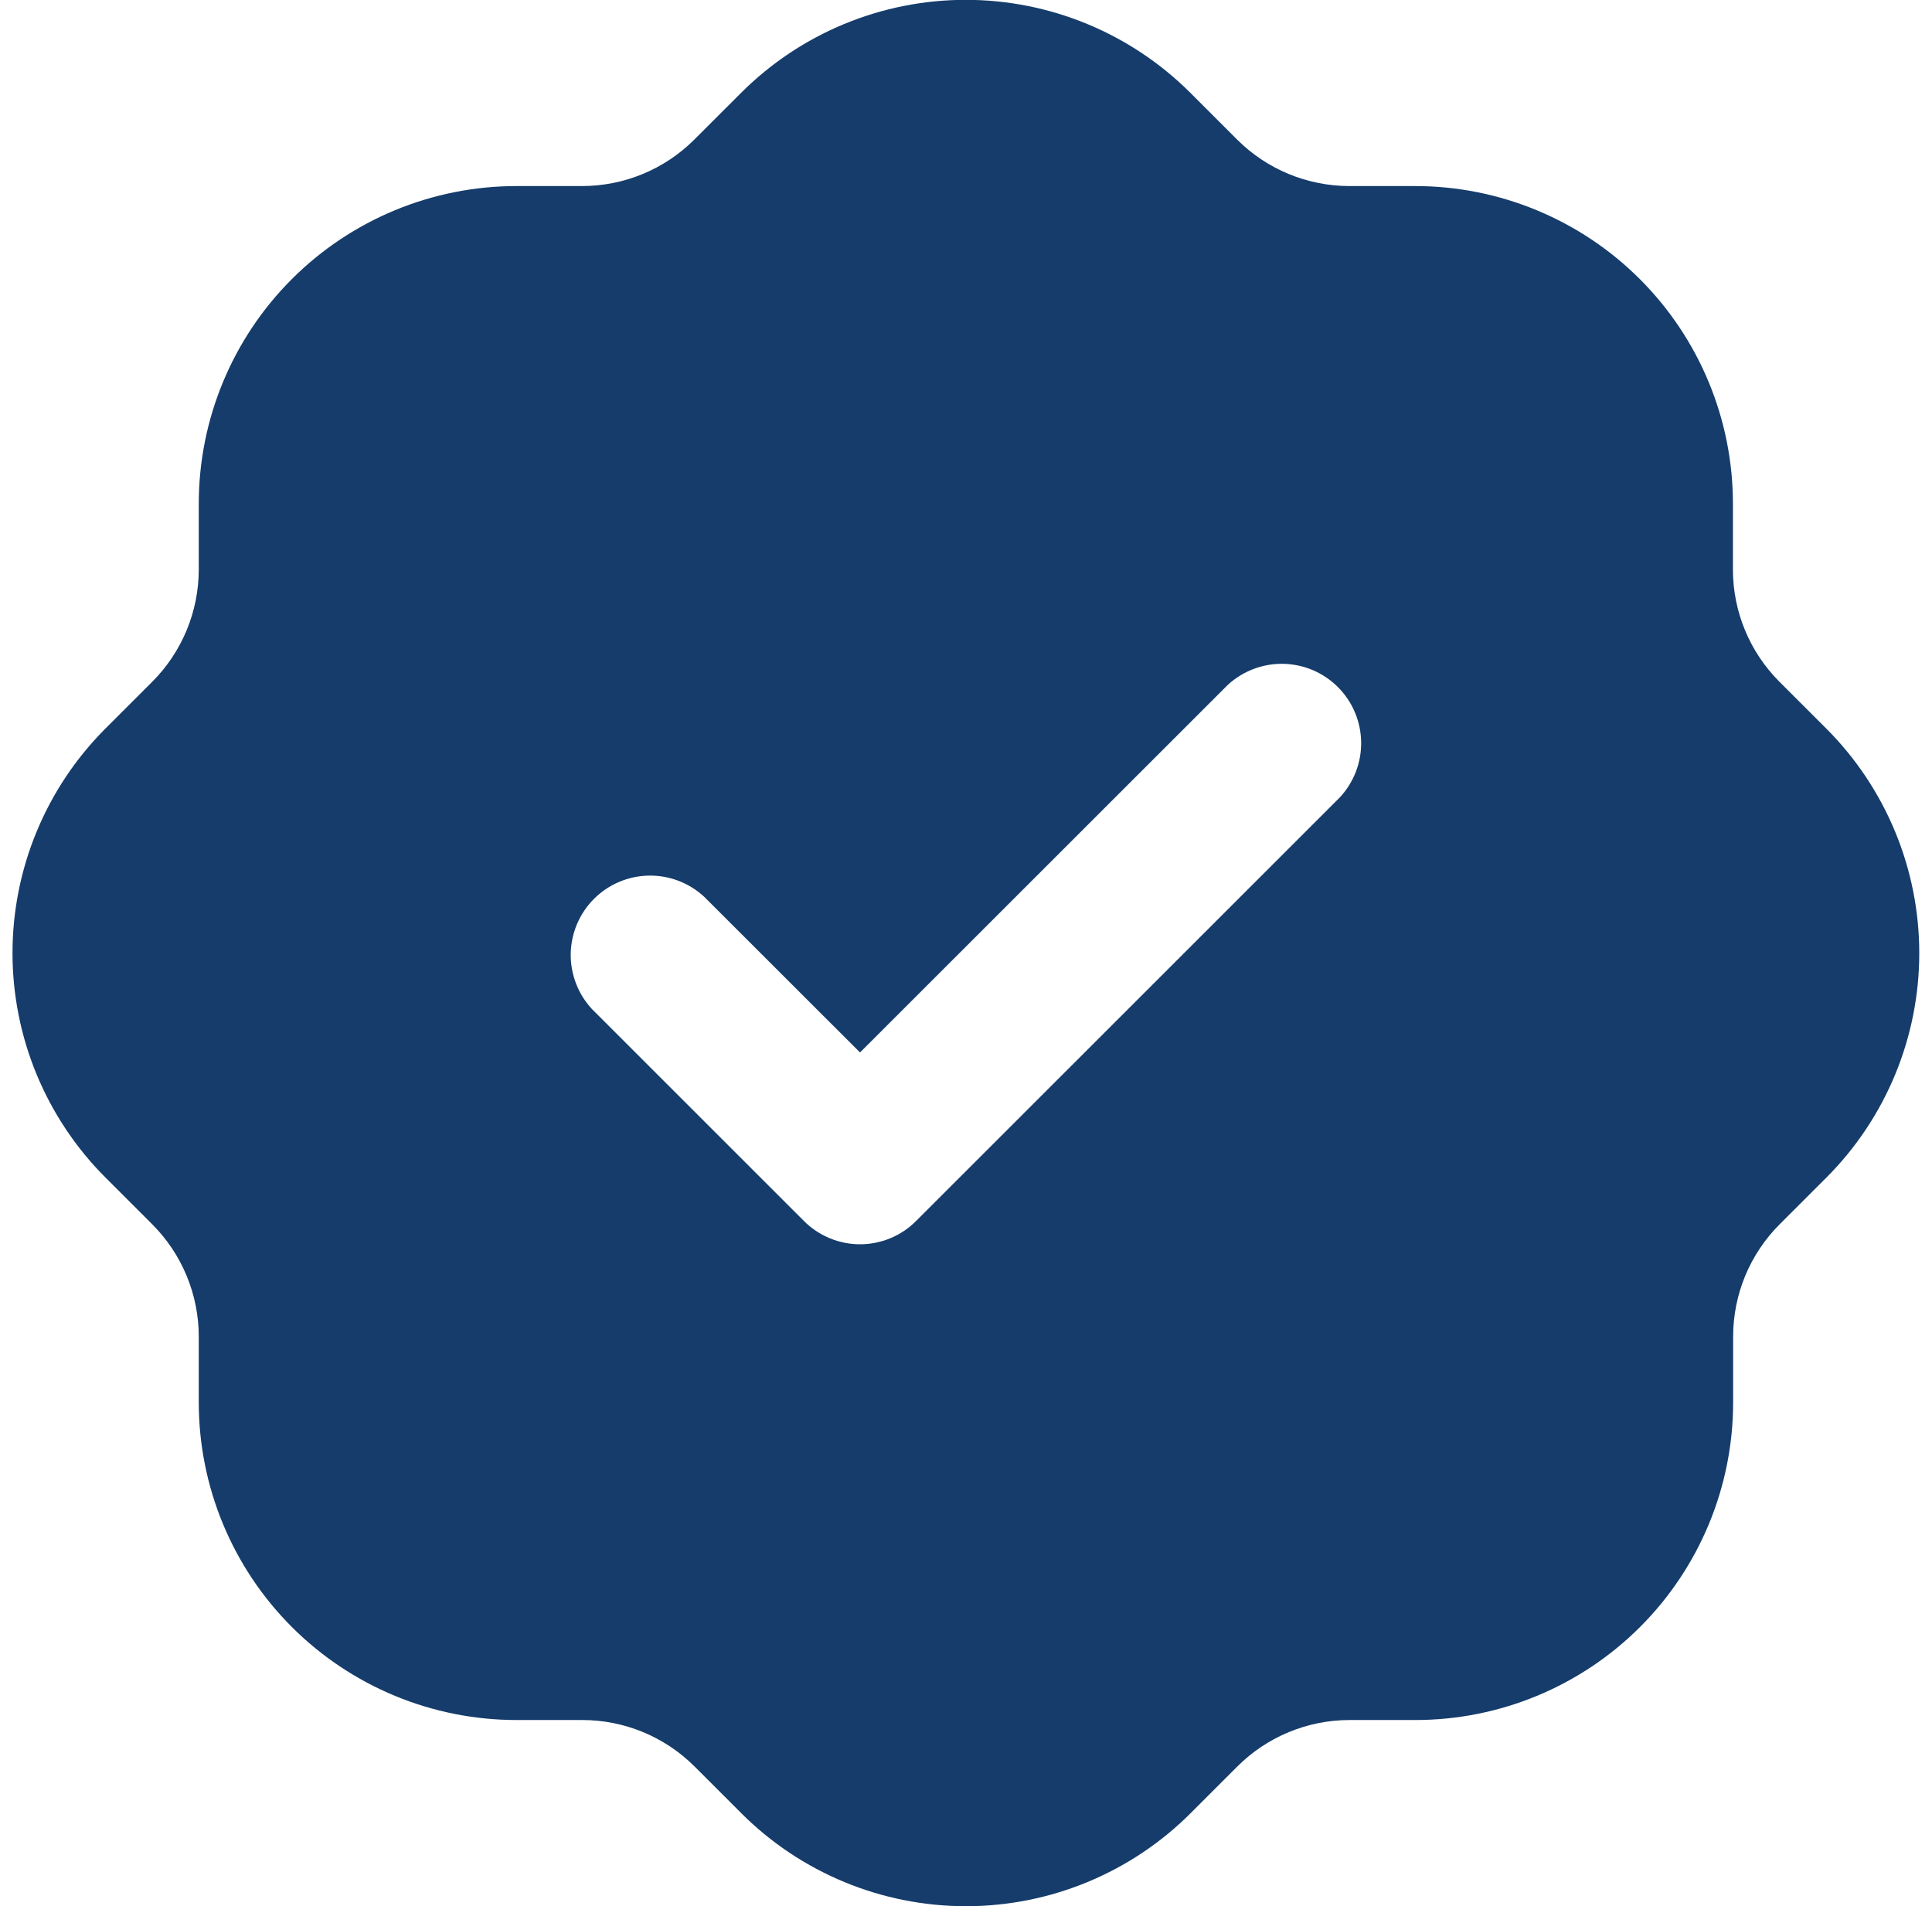 <svg width="76" height="75" viewBox="0 0 76 75" fill="none" xmlns="http://www.w3.org/2000/svg">
<path fill-rule="evenodd" clip-rule="evenodd" d="M71.84 28.666L69.998 26.825C68.827 25.653 68.169 24.065 68.169 22.408V19.821C68.169 16.505 66.852 13.326 64.507 10.982C62.163 8.638 58.984 7.321 55.669 7.321H53.081C51.425 7.32 49.836 6.662 48.664 5.491L46.823 3.65C44.479 1.309 41.302 -0.006 37.989 -0.006C34.677 -0.006 31.5 1.309 29.156 3.65L27.314 5.491C26.143 6.662 24.554 7.32 22.898 7.321H20.319C17.003 7.321 13.824 8.638 11.48 10.982C9.136 13.326 7.819 16.505 7.819 19.821V22.408C7.818 24.065 7.16 25.653 5.99 26.825L4.148 28.666C1.807 31.01 0.492 34.187 0.492 37.5C0.492 40.812 1.807 43.989 4.148 46.333L5.99 48.175C7.16 49.346 7.818 50.935 7.819 52.592V55.179C7.819 58.494 9.136 61.674 11.48 64.018C13.824 66.362 17.003 67.679 20.319 67.679H22.906C24.563 67.679 26.151 68.337 27.323 69.508L29.165 71.35C31.508 73.691 34.685 75.005 37.998 75.005C41.31 75.005 44.487 73.691 46.831 71.35L48.673 69.508C49.844 68.337 51.433 67.679 53.09 67.679H55.677C58.992 67.679 62.172 66.362 64.516 64.018C66.86 61.674 68.177 58.494 68.177 55.179V52.592C68.177 50.935 68.835 49.346 70.006 48.175L71.848 46.333C74.188 43.988 75.501 40.811 75.499 37.498C75.498 34.186 74.181 31.009 71.84 28.666ZM52.706 31.375L36.039 48.041C35.75 48.332 35.406 48.563 35.027 48.72C34.648 48.878 34.242 48.959 33.831 48.959C33.421 48.959 33.014 48.878 32.636 48.72C32.257 48.563 31.912 48.332 31.623 48.041L23.29 39.708C22.738 39.116 22.437 38.332 22.451 37.523C22.466 36.713 22.794 35.941 23.366 35.368C23.939 34.795 24.711 34.468 25.521 34.453C26.33 34.439 27.114 34.739 27.706 35.291L33.831 41.412L48.289 26.958C48.882 26.406 49.665 26.106 50.475 26.12C51.285 26.134 52.057 26.462 52.63 27.035C53.202 27.607 53.53 28.38 53.544 29.189C53.559 29.999 53.258 30.782 52.706 31.375Z" fill="#153C6B"/>
</svg>
